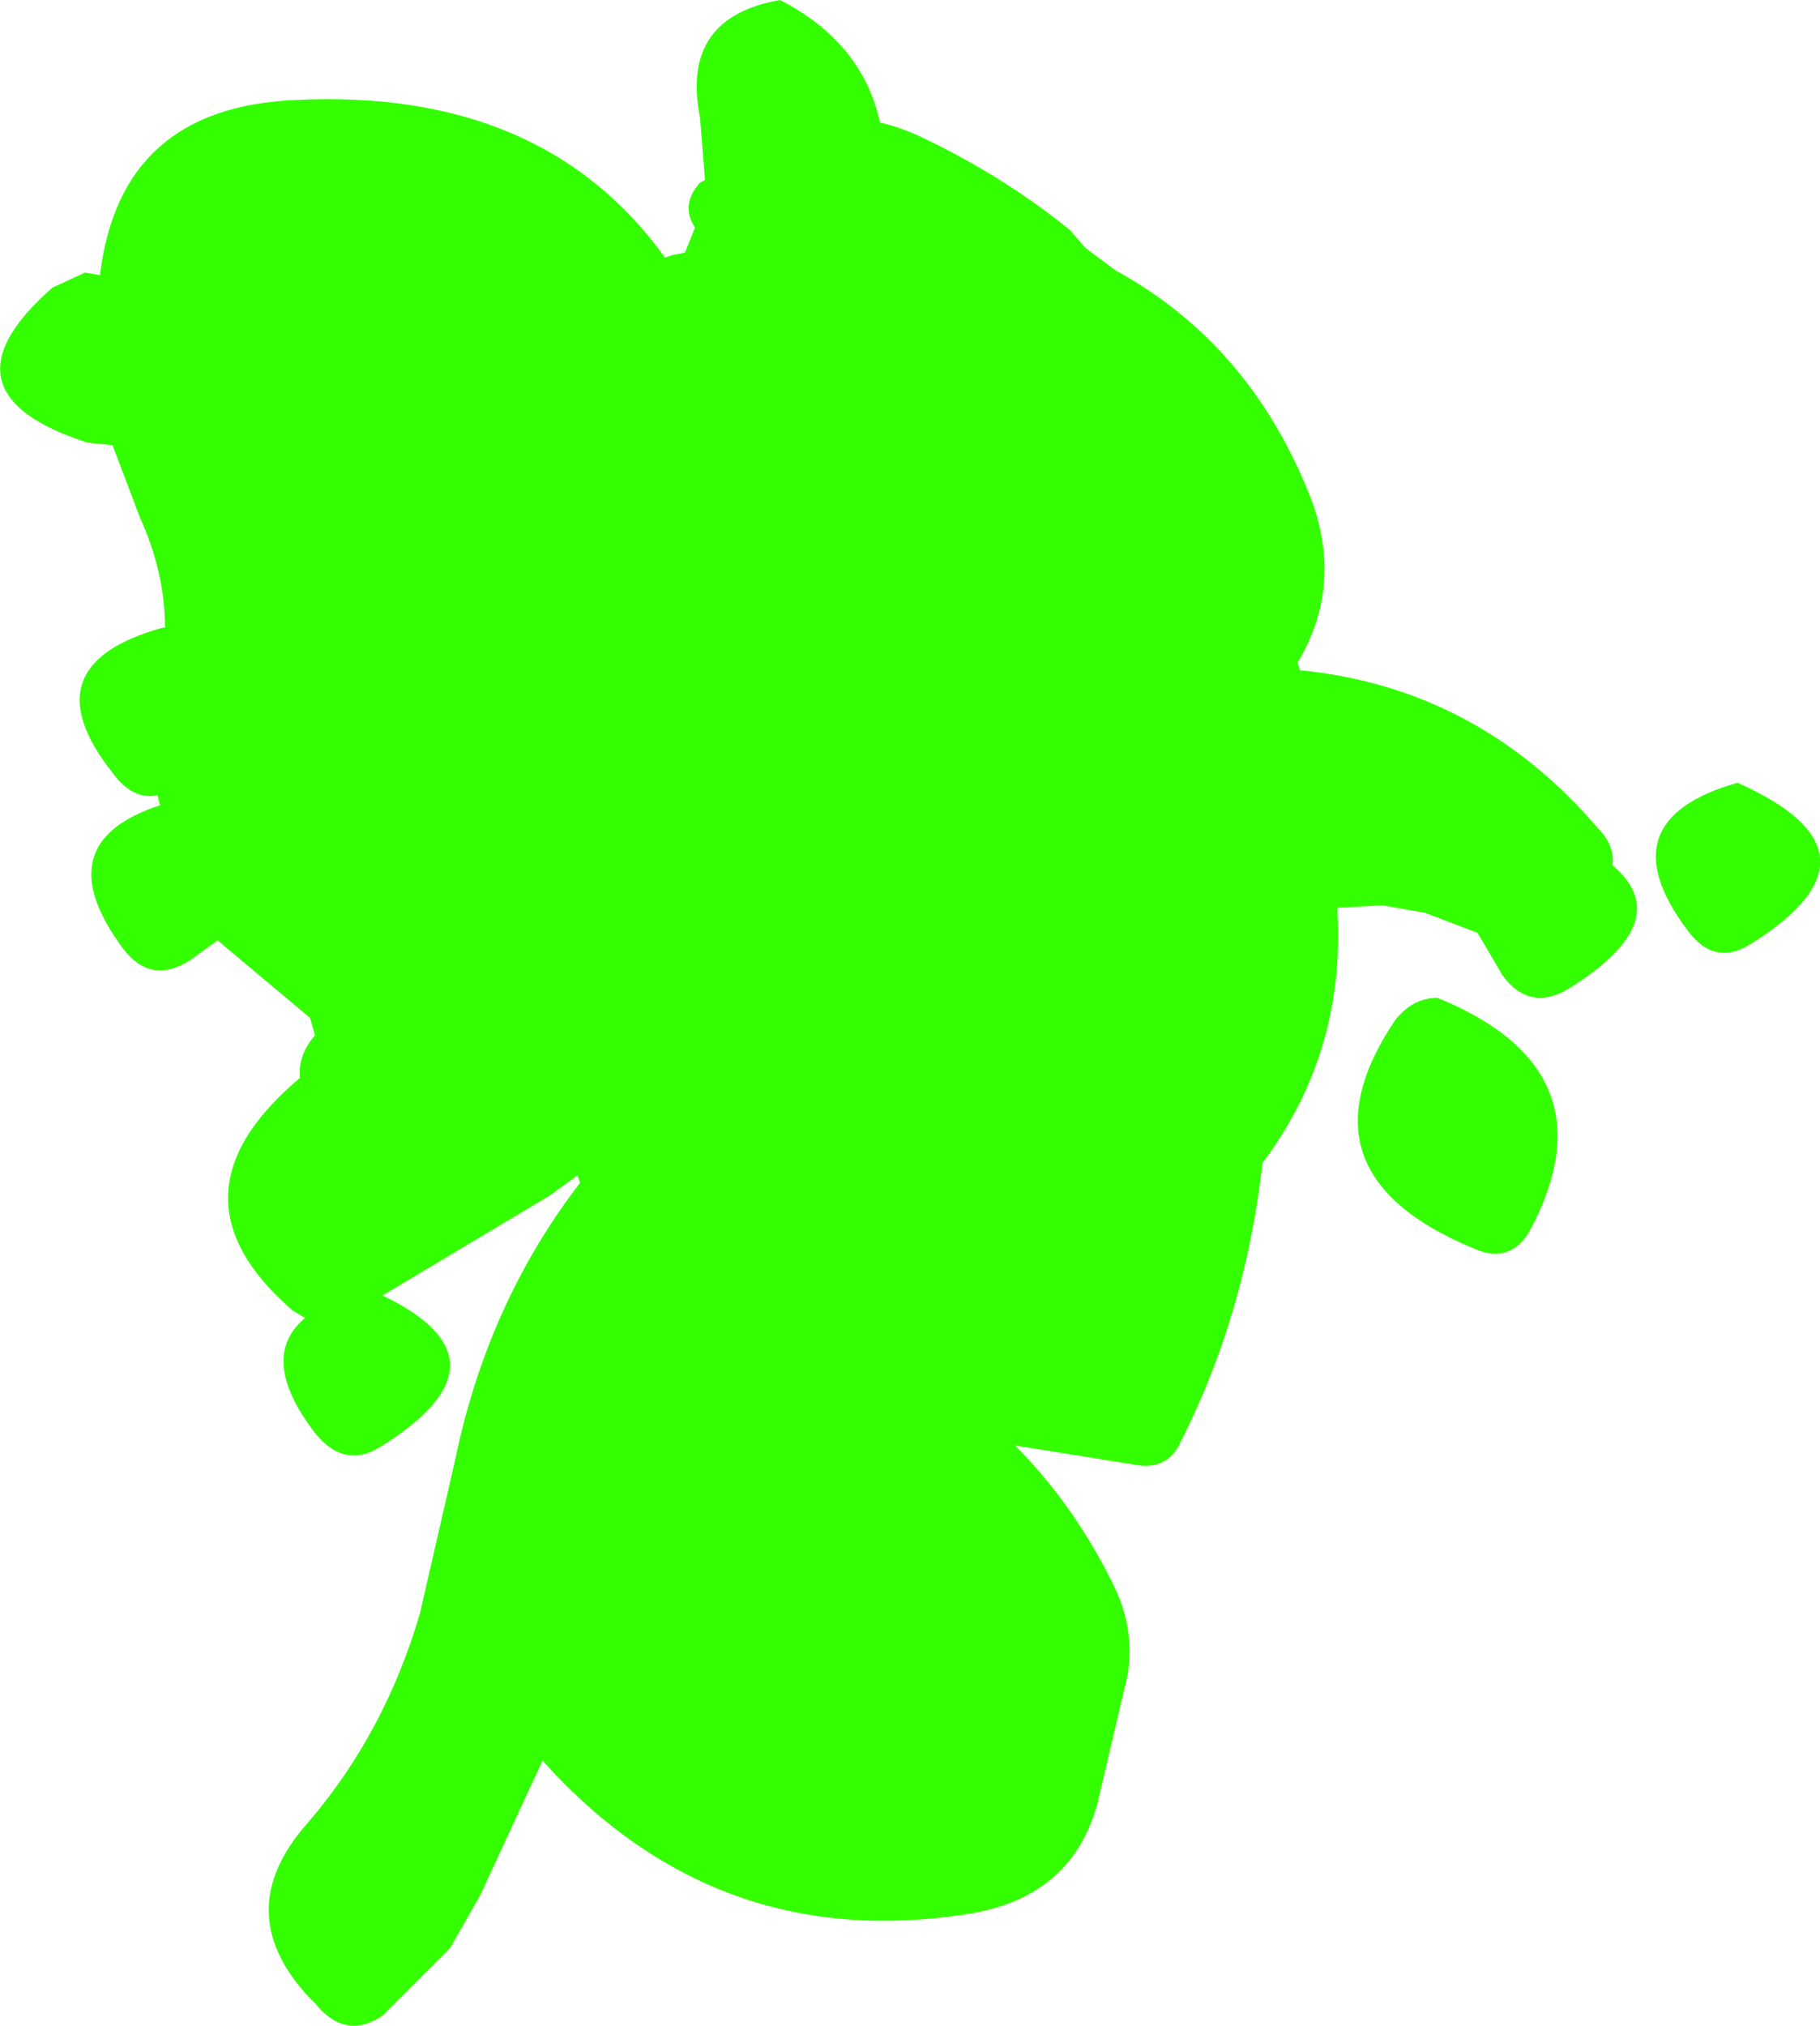 <?xml version="1.0" encoding="UTF-8" standalone="no"?>
<svg xmlns:xlink="http://www.w3.org/1999/xlink" height="40.5px" width="36.4px" xmlns="http://www.w3.org/2000/svg">
  <g transform="matrix(1.0, 0.0, 0.0, 1.0, -2.0, -10.3)">
    <path d="M24.3 15.7 Q27.05 17.2 28.25 20.35 28.85 22.05 27.95 23.55 L28.0 23.7 Q31.55 24.05 33.95 26.85 34.3 27.2 34.25 27.6 35.55 28.7 33.4 30.05 32.6 30.55 32.05 29.8 L31.55 28.95 30.5 28.55 29.65 28.4 28.75 28.45 28.75 28.55 Q28.9 31.35 27.25 33.55 26.9 36.65 25.55 39.25 25.3 39.65 24.8 39.6 L22.3 39.2 Q23.5 40.4 24.3 42.05 24.7 42.9 24.55 43.8 L23.95 46.35 Q23.45 48.2 21.45 48.55 16.35 49.4 12.85 45.5 L11.6 48.2 11.0 49.25 9.65 50.6 Q8.9 51.1 8.3 50.35 L8.15 50.2 Q6.6 48.5 8.15 46.75 9.7 44.95 10.4 42.55 L11.1 39.5 Q11.75 36.35 13.6 33.95 L13.55 33.8 13.0 34.2 9.65 36.2 Q12.35 37.5 9.65 39.2 8.9 39.7 8.3 38.95 7.15 37.45 8.1 36.65 L7.85 36.5 Q5.2 34.2 8.0 31.85 7.95 31.4 8.3 31.0 L8.2 30.65 6.35 29.1 5.8 29.5 Q5.0 30.0 4.45 29.25 2.9 27.15 5.2 26.4 L5.15 26.2 Q4.65 26.3 4.25 25.75 2.55 23.6 5.25 22.85 L5.3 22.85 Q5.3 21.75 4.8 20.65 L4.25 19.2 3.75 19.15 Q0.65 18.15 3.05 16.05 L3.7 15.75 4.0 15.8 Q4.4 12.45 7.9 12.3 12.85 12.05 15.3 15.45 L15.45 15.4 15.7 15.35 15.9 14.85 Q15.6 14.4 16.0 13.95 L16.1 13.9 16.0 12.65 Q15.6 10.65 17.6 10.3 19.25 11.15 19.6 12.75 20.05 12.85 20.55 13.1 22.1 13.85 23.4 14.9 L23.7 15.25 24.3 15.7 M35.75 28.9 Q34.1 26.7 36.75 25.95 39.9 27.35 37.05 29.15 36.3 29.65 35.75 28.9 M31.45 35.25 Q27.85 33.75 29.9 30.7 30.25 30.25 30.75 30.25 34.3 31.7 32.6 34.9 32.2 35.6 31.45 35.25" fill="#33ff00" fill-rule="evenodd" stroke="none"/>
  </g>
</svg>
